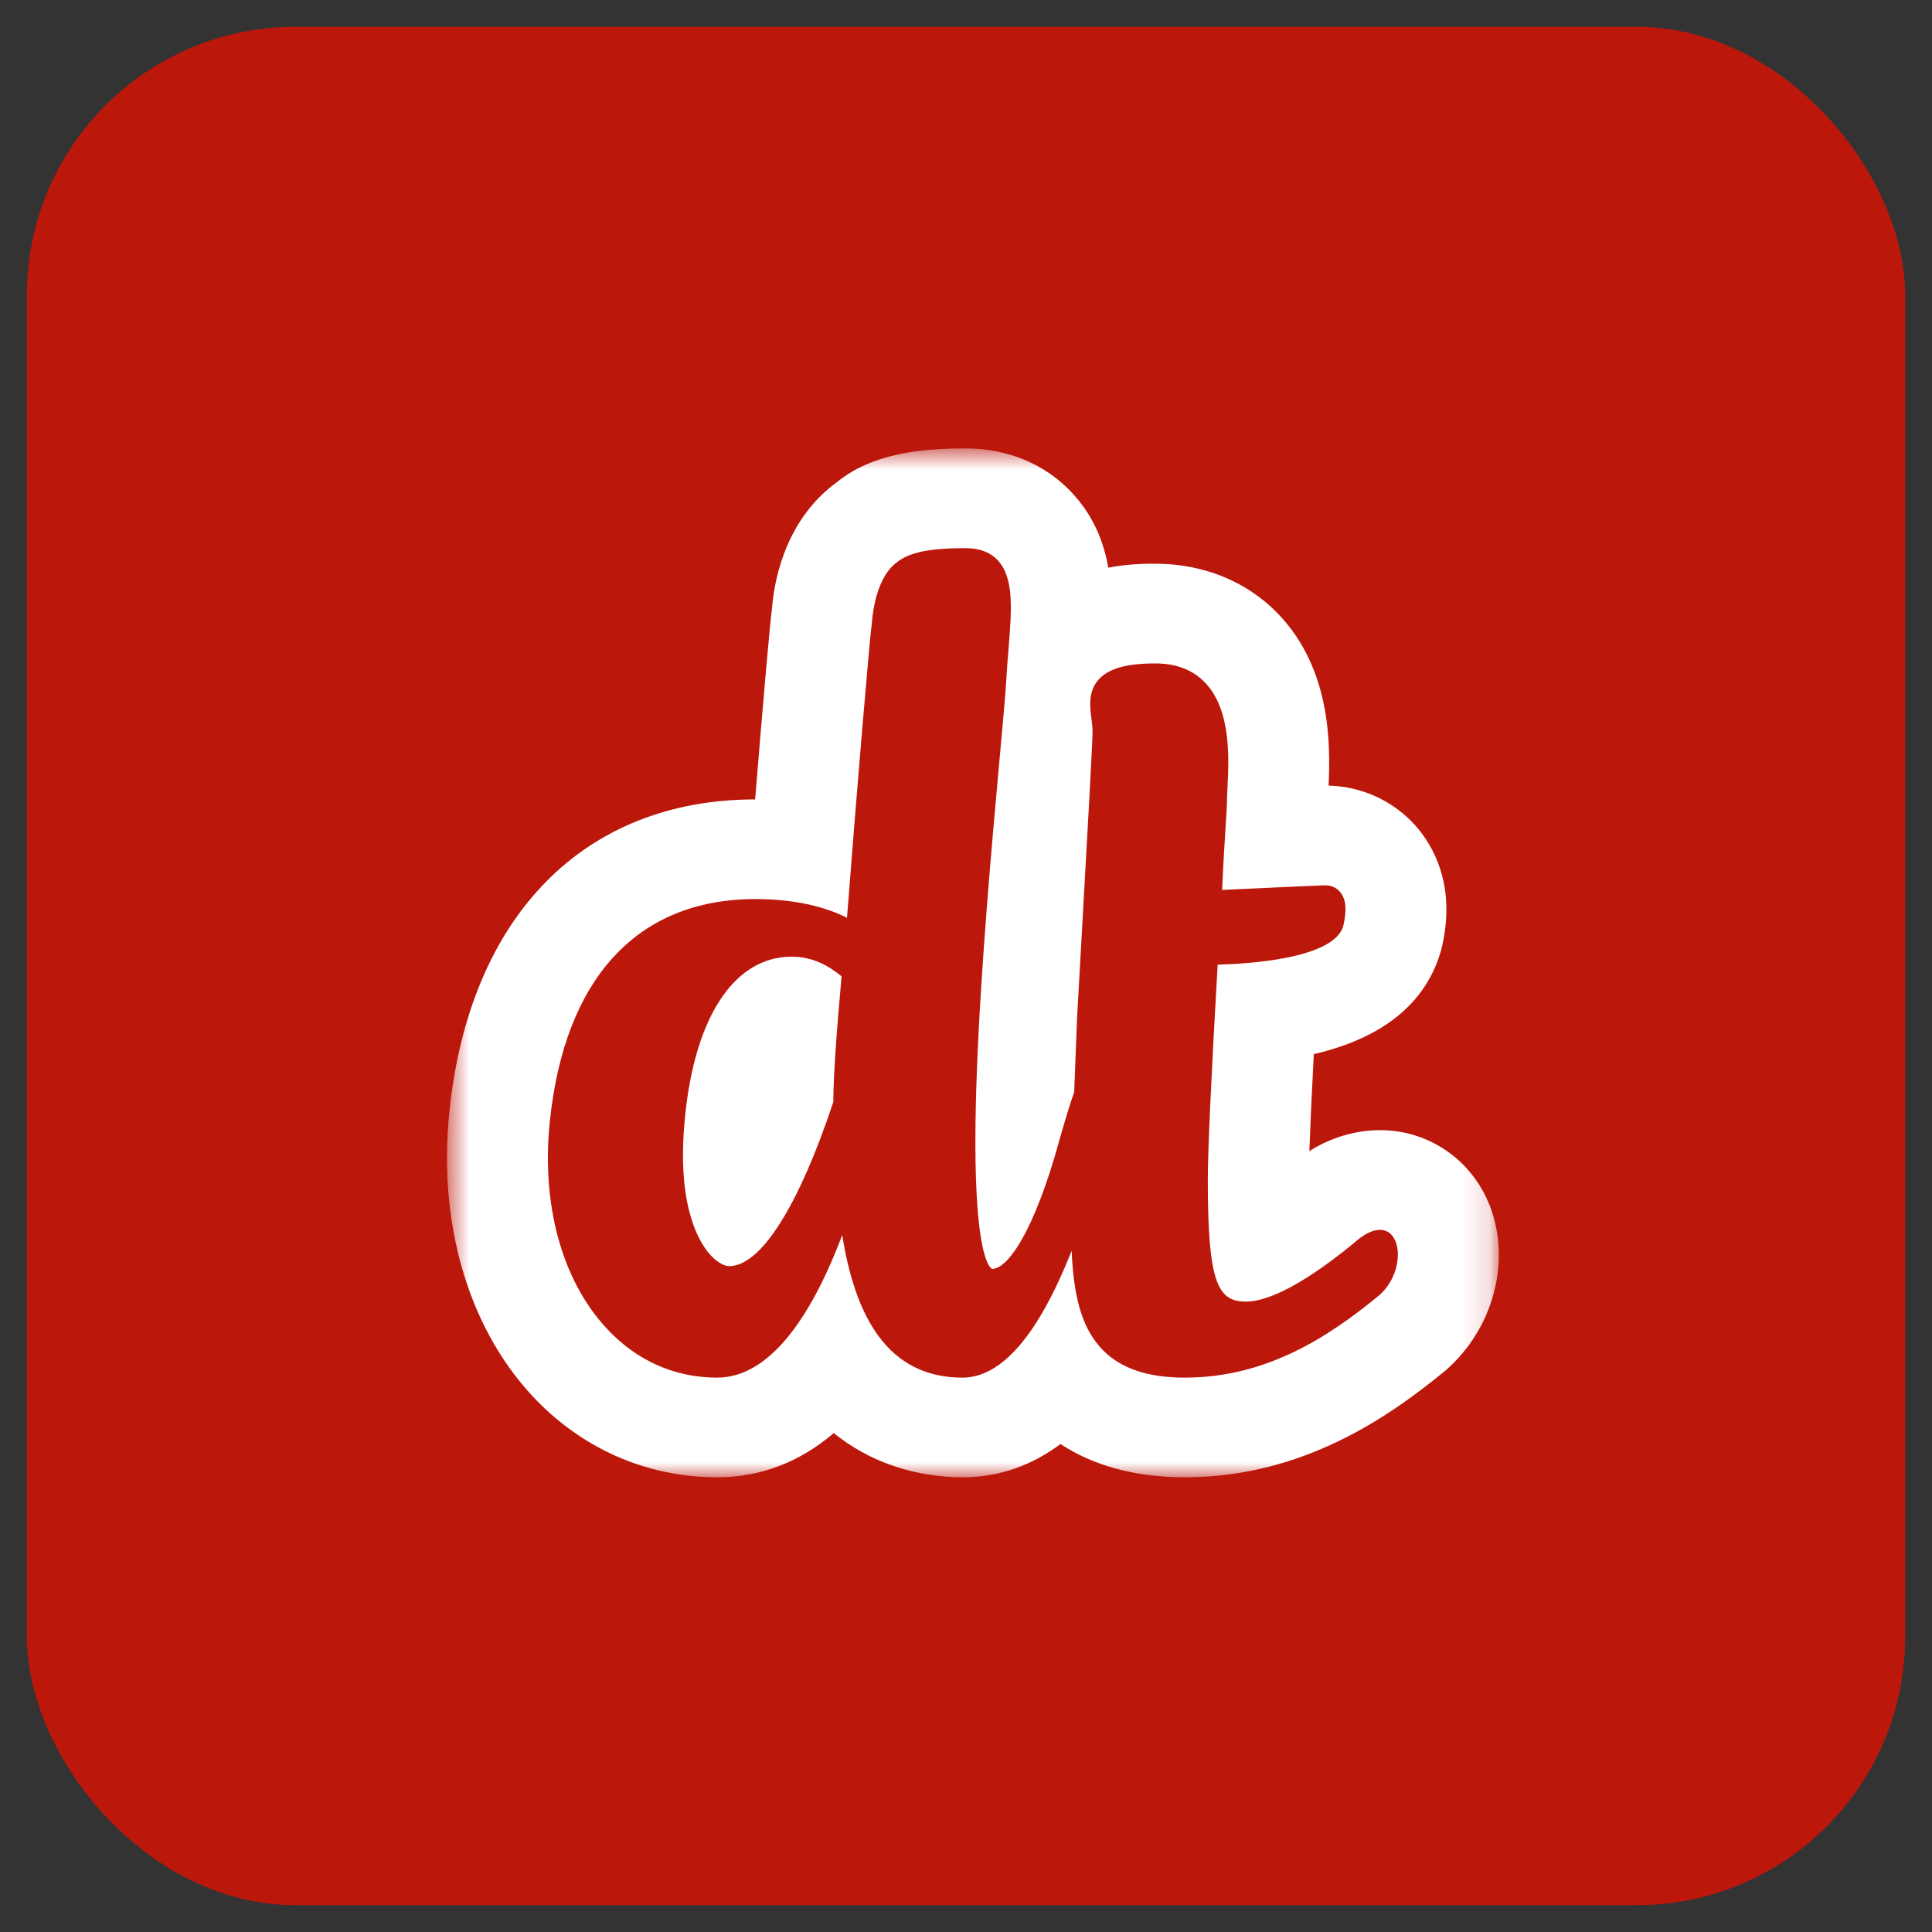 <svg width="72" height="72" viewBox="0 0 72 72" fill="none" xmlns="http://www.w3.org/2000/svg">
<rect x="0" y="0" width="72" height="72" fill="#333333" stroke="none"/>
<rect x="1" y="1" width="70" height="70" rx="10" fill="#BC170B"/>
<path fill-rule="evenodd" clip-rule="evenodd" d="M25.496 41.99C25.252 45.106 26.113 46.385 26.495 46.791C26.768 47.082 27.025 47.185 27.175 47.185C28.35 47.185 29.763 44.957 31.055 41.069C31.06 40.146 31.163 38.572 31.363 36.385C30.893 36.004 30.307 35.652 29.507 35.652C27.305 35.652 25.805 38.022 25.496 41.99Z" fill="white"/>
<mask id="mask0" mask-type="alpha" maskUnits="userSpaceOnUse" x="16" y="16" width="40" height="40">
<path fill-rule="evenodd" clip-rule="evenodd" d="M16.658 16.712H55.858V55.054H16.658V16.712Z" fill="white"/>
</mask>
<g mask="url(#mask0)">
<path fill-rule="evenodd" clip-rule="evenodd" d="M51.397 48.273C49.504 49.837 47.174 51.34 44.161 51.34C42.79 51.34 41.792 51.008 41.112 50.326C40.27 49.48 40.006 48.205 39.937 46.615C38.694 49.751 37.328 51.34 35.87 51.34C33.425 51.34 31.951 49.599 31.388 46.028C30.363 48.737 28.83 51.34 26.722 51.34C25.127 51.34 23.693 50.694 22.574 49.471C20.933 47.678 20.173 44.884 20.489 41.807C21.037 36.454 23.758 33.506 28.149 33.506C29.73 33.506 30.83 33.835 31.565 34.202C31.936 29.369 32.414 23.747 32.491 23.212C32.533 22.693 32.707 21.476 33.422 20.958C33.887 20.582 34.636 20.428 35.999 20.428C36.504 20.428 36.902 20.581 37.182 20.879C37.8 21.541 37.703 22.728 37.581 24.229C37.551 24.603 37.519 24.993 37.498 25.392C37.464 25.95 37.37 26.975 37.252 28.276C36.972 31.366 36.547 36.036 36.401 40.029C36.154 46.778 36.891 47.257 36.976 47.289C37.524 47.288 38.515 46.015 39.497 42.432C39.712 41.672 39.888 41.106 40.032 40.698L40.14 37.91C40.206 36.714 40.277 35.469 40.345 34.266C40.535 30.885 40.716 27.692 40.716 27.23C40.716 27.1 40.696 26.951 40.676 26.794C40.617 26.338 40.544 25.772 40.94 25.326C41.307 24.915 41.98 24.724 43.058 24.724C43.83 24.724 44.452 24.963 44.905 25.435C45.892 26.459 45.799 28.284 45.743 29.374C45.734 29.565 45.725 29.73 45.725 29.858C45.725 30.026 45.705 30.347 45.673 30.835C45.635 31.441 45.584 32.241 45.546 33.166C46.896 33.1 49.273 32.993 49.351 32.993L49.385 32.992C49.616 32.992 49.818 33.086 49.955 33.257C50.163 33.518 50.198 33.924 50.061 34.5C49.731 35.725 46.539 35.919 45.379 35.95C45.148 39.931 45.011 42.911 45.011 43.962C45.011 47.821 45.383 48.507 46.432 48.507C47.059 48.507 48.257 48.126 50.436 46.342C52.147 44.787 52.649 47.184 51.397 48.273ZM55.532 44.966C54.87 43.235 53.259 42.117 51.427 42.117C50.742 42.117 49.772 42.281 48.796 42.899C48.825 42.092 48.877 40.904 48.961 39.286C50.955 38.821 53.069 37.773 53.723 35.351C54.233 33.201 53.561 31.776 52.889 30.932C52.061 29.913 50.837 29.314 49.513 29.276C49.584 27.73 49.602 24.922 47.629 22.873C46.47 21.669 44.846 21.008 43.058 21.008C42.712 21.008 42.063 21.009 41.303 21.155C41.13 20.175 40.742 19.21 39.944 18.358C38.953 17.296 37.552 16.712 36 16.712C34.388 16.712 32.539 16.874 31.201 17.96C29.396 19.263 28.868 21.373 28.769 22.685C28.69 23.236 28.409 26.51 28.142 29.792C21.754 29.795 17.494 34.147 16.746 41.434C16.323 45.552 17.43 49.39 19.784 51.963C21.609 53.957 24.072 55.054 26.722 55.054C28.332 55.054 29.785 54.503 31.073 53.406C32.817 54.817 34.758 55.054 35.869 55.054C37.322 55.054 38.527 54.556 39.522 53.815C40.779 54.636 42.332 55.054 44.161 55.054C48.539 55.054 51.763 52.812 53.884 51.062C55.642 49.53 56.32 47.025 55.532 44.966Z" fill="white"/>
</g>
</svg>
